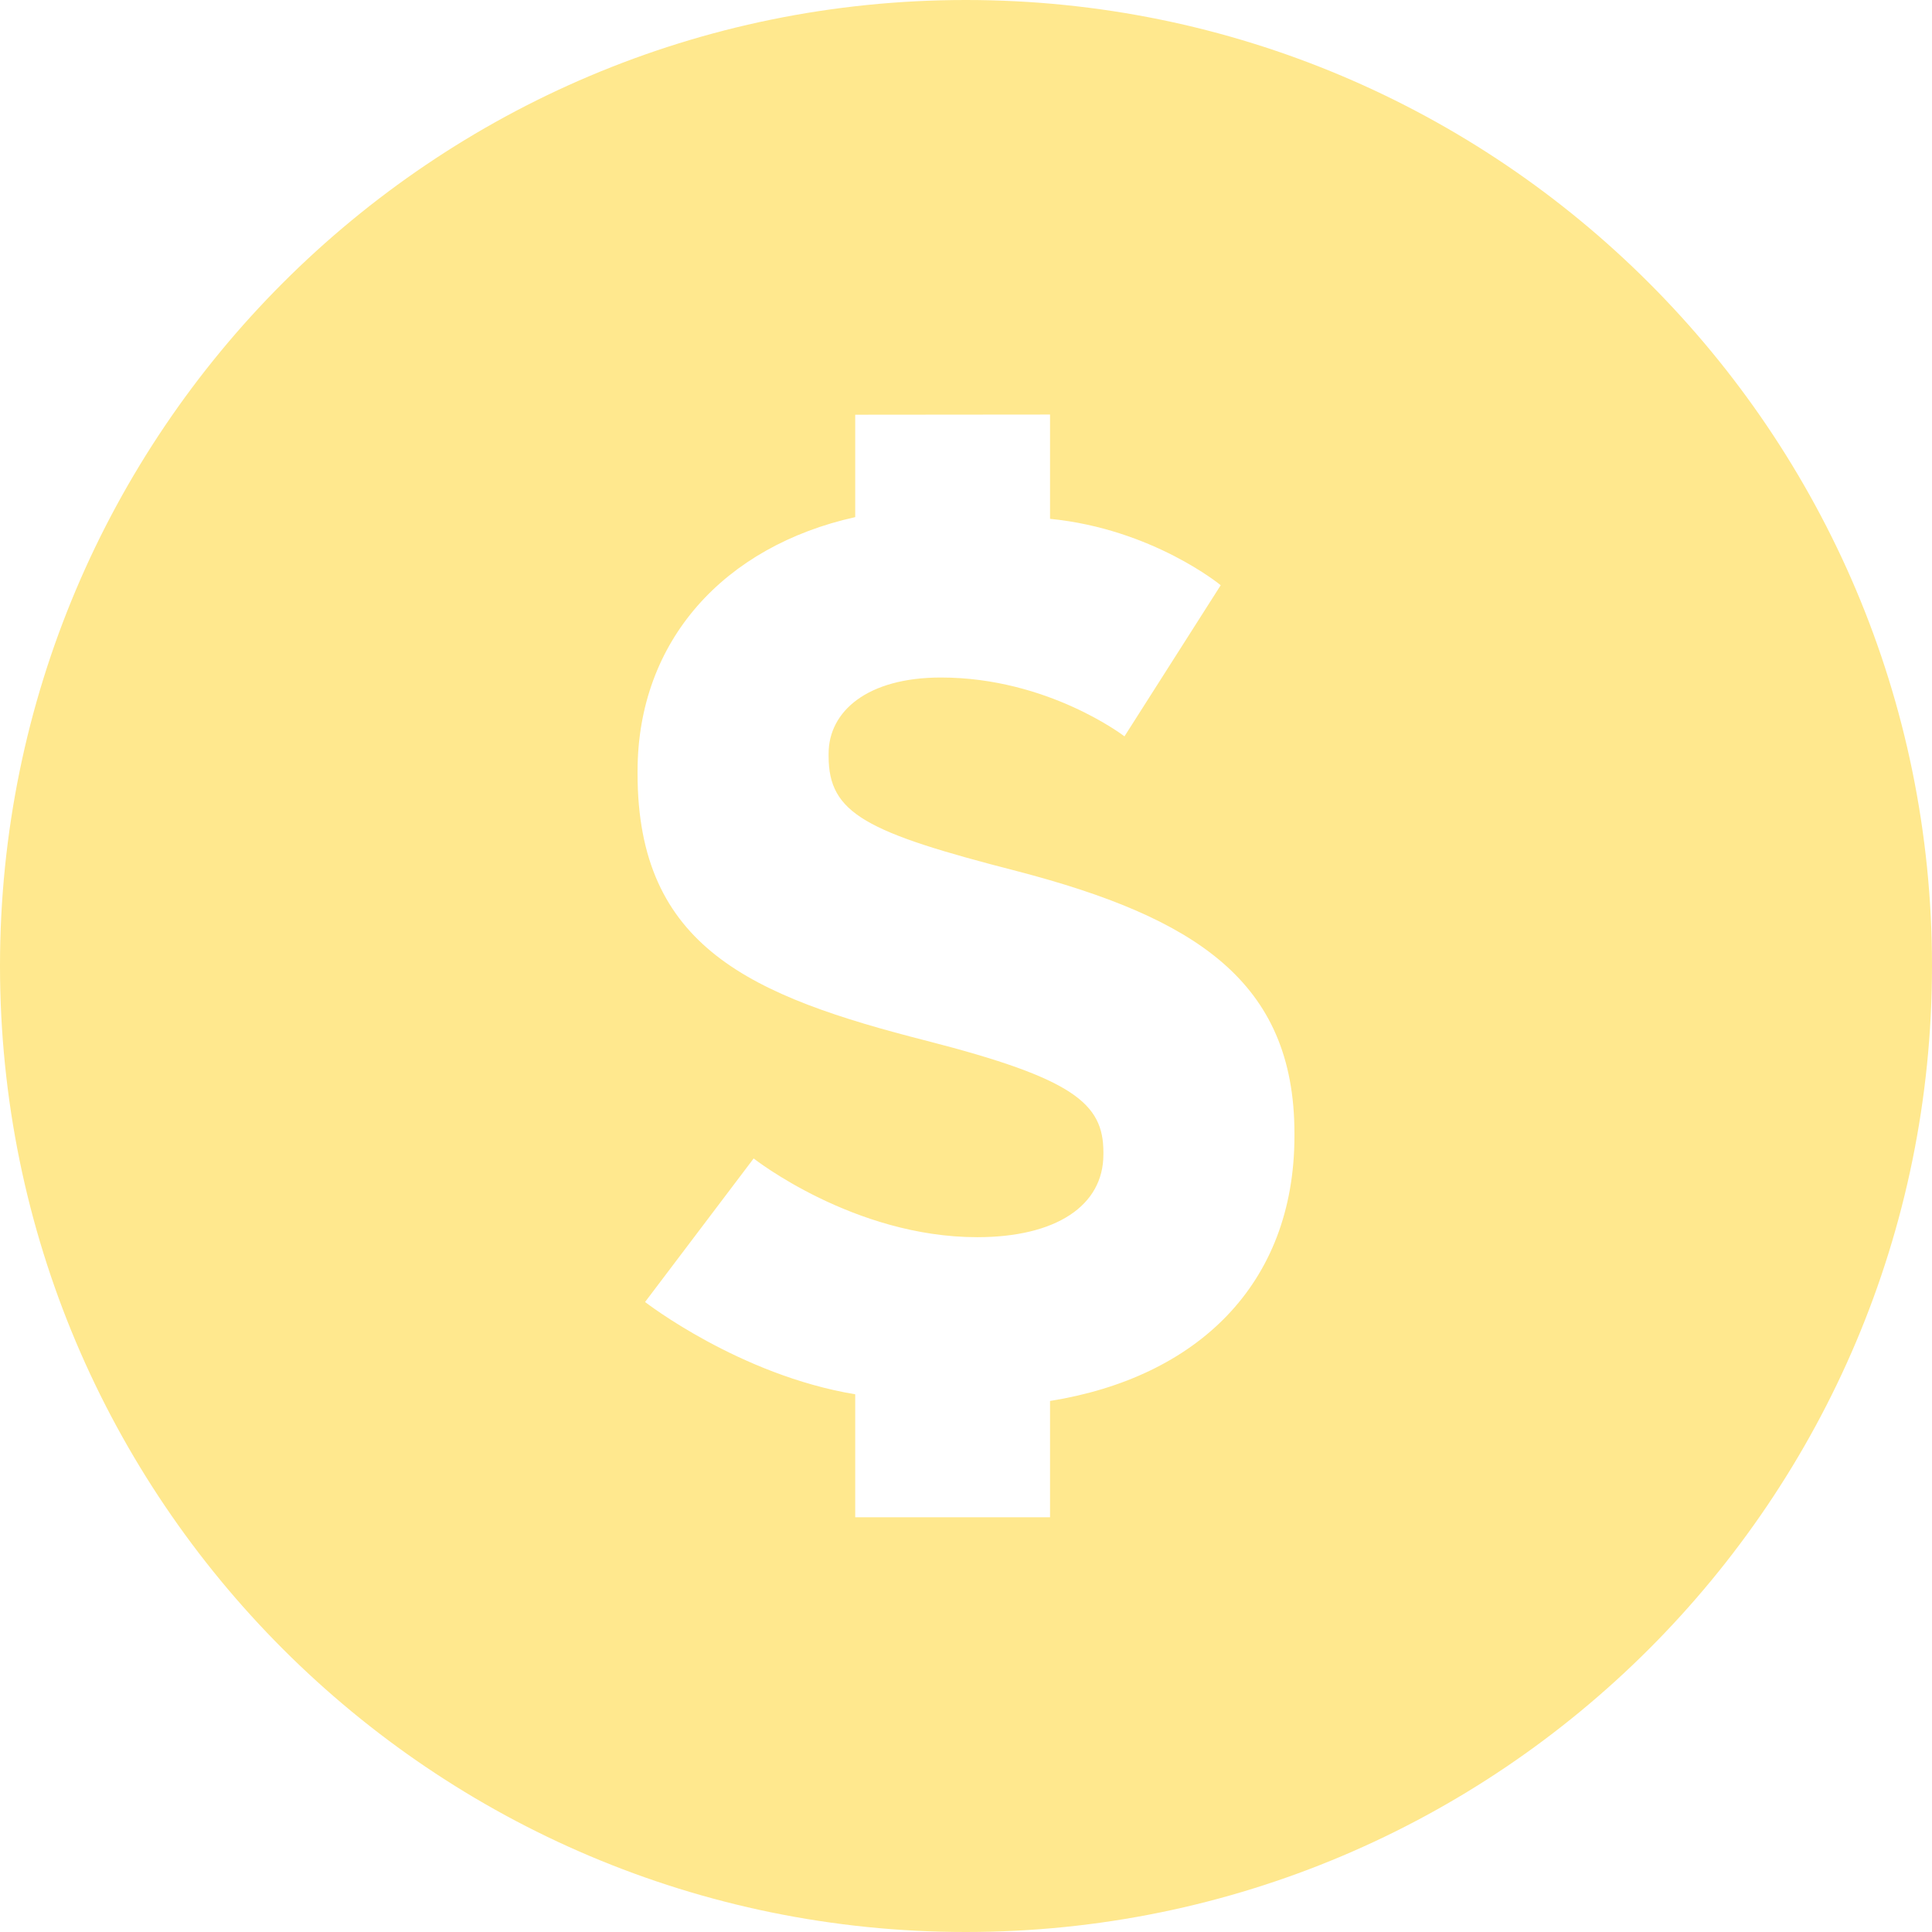 <?xml version="1.0" encoding="UTF-8" standalone="no"?><svg xmlns="http://www.w3.org/2000/svg" xmlns:xlink="http://www.w3.org/1999/xlink" fill="#000000" height="44" preserveAspectRatio="xMidYMid meet" version="1" viewBox="0.0 0.0 44.0 44.0" width="44" zoomAndPan="magnify"><g id="change1_1"><path d="M 29.48 25.871 C 29.48 29.258 27.254 31.371 23.914 31.906 L 23.914 34.555 L 19.477 34.555 L 19.477 31.754 C 16.832 31.316 14.691 29.652 14.691 29.652 L 17.164 26.383 C 17.164 26.383 19.441 28.176 22.254 28.176 C 24.047 28.176 25.129 27.461 25.129 26.293 L 25.129 26.238 C 25.129 25.129 24.445 24.562 21.117 23.707 C 17.105 22.684 14.52 21.578 14.52 17.621 L 14.52 17.566 C 14.52 14.582 16.5 12.438 19.477 11.777 L 19.477 9.445 L 23.914 9.441 L 23.914 11.816 C 26.25 12.047 27.801 13.328 27.801 13.328 L 25.609 16.77 C 25.609 16.77 23.871 15.43 21.43 15.43 C 19.754 15.43 18.871 16.199 18.871 17.164 L 18.871 17.223 C 18.871 18.531 19.727 18.957 23.164 19.84 C 27.203 20.895 29.48 22.34 29.48 25.812 Z M 21.996 0 C 9.844 0 0 9.852 0 21.996 C 0 34.148 9.848 44 21.996 44 C 34.148 44 44 34.148 44 21.996 C 44 9.852 34.148 0 21.996 0" fill="#ffe88e"/></g></svg>